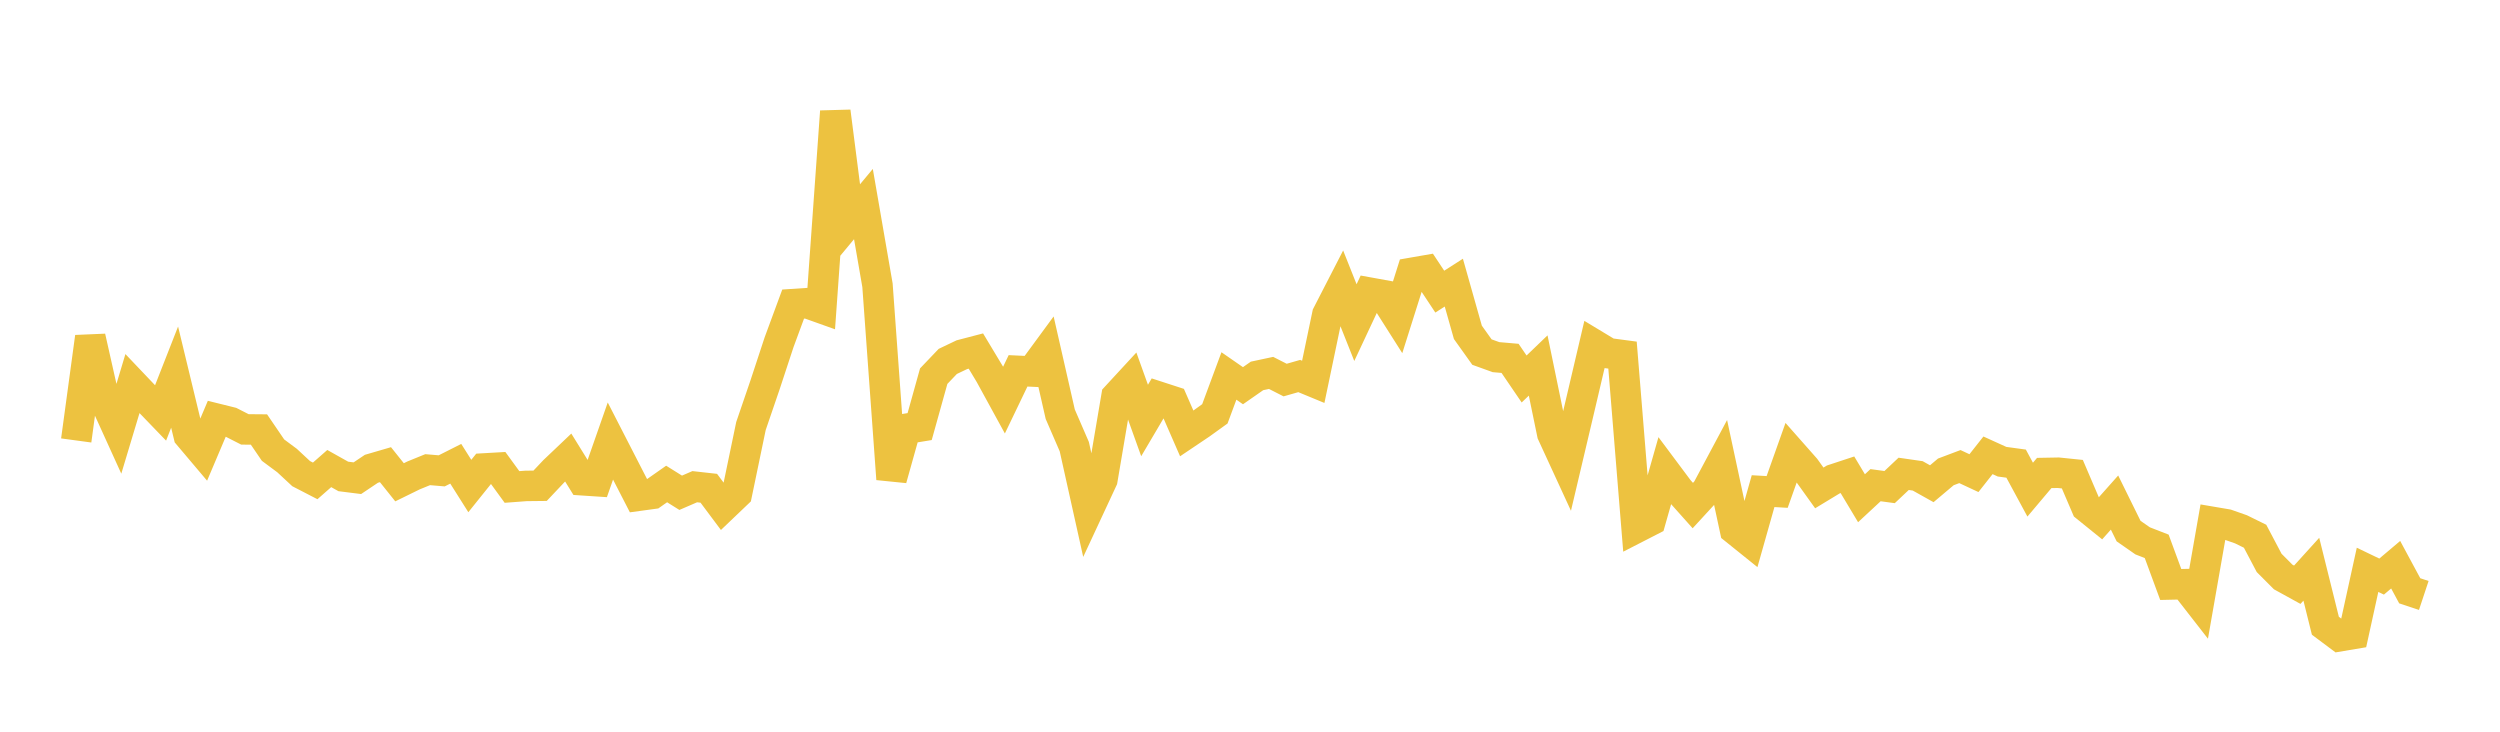 <svg width="164" height="48" xmlns="http://www.w3.org/2000/svg" xmlns:xlink="http://www.w3.org/1999/xlink"><path fill="none" stroke="rgb(237,194,64)" stroke-width="2" d="M5,28.894L5.922,22.107L6.844,26.206L7.766,28.235L8.689,25.164L9.611,26.134L10.533,27.09L11.455,24.739L12.377,28.556L13.299,29.647L14.222,27.469L15.144,27.698L16.066,28.168L16.988,28.176L17.91,29.528L18.832,30.213L19.754,31.07L20.677,31.547L21.599,30.737L22.521,31.254L23.443,31.37L24.365,30.752L25.287,30.483L26.21,31.638L27.132,31.186L28.054,30.81L28.976,30.888L29.898,30.423L30.82,31.882L31.743,30.732L32.665,30.679L33.587,31.945L34.509,31.876L35.431,31.866L36.353,30.89L37.275,30.014L38.198,31.505L39.12,31.566L40.042,28.932L40.964,30.728L41.886,32.522L42.808,32.396L43.731,31.749L44.653,32.326L45.575,31.927L46.497,32.03L47.419,33.264L48.341,32.384L49.263,27.947L50.186,25.249L51.108,22.449L52.03,19.949L52.952,19.888L53.874,20.217L54.796,7.315L55.719,14.495L56.641,13.386L57.563,18.712L58.485,31.423L59.407,28.135L60.329,27.984L61.251,24.676L62.174,23.709L63.096,23.269L64.018,23.028L64.94,24.562L65.862,26.247L66.784,24.327L67.707,24.371L68.629,23.115L69.551,27.17L70.473,29.298L71.395,33.442L72.317,31.461L73.24,26.015L74.162,25.016L75.084,27.585L76.006,26.022L76.928,26.322L77.85,28.433L78.772,27.813L79.695,27.148L80.617,24.663L81.539,25.302L82.461,24.66L83.383,24.463L84.305,24.932L85.228,24.668L86.15,25.049L87.072,20.638L87.994,18.845L88.916,21.164L89.838,19.197L90.76,19.364L91.683,20.818L92.605,17.899L93.527,17.739L94.449,19.131L95.371,18.541L96.293,21.802L97.216,23.096L98.138,23.429L99.06,23.509L99.982,24.862L100.904,23.976L101.826,28.447L102.749,30.451L103.671,26.544L104.593,22.615L105.515,23.172L106.437,23.295L107.359,34.618L108.281,34.145L109.204,30.897L110.126,32.132L111.048,33.165L111.97,32.162L112.892,30.435L113.814,34.735L114.737,35.477L115.659,32.219L116.581,32.272L117.503,29.678L118.425,30.722L119.347,32.008L120.269,31.449L121.192,31.145L122.114,32.684L123.036,31.828L123.958,31.953L124.88,31.084L125.802,31.217L126.725,31.733L127.647,30.956L128.569,30.608L129.491,31.038L130.413,29.869L131.335,30.288L132.257,30.414L133.18,32.121L134.102,31.028L135.024,31.011L135.946,31.106L136.868,33.26L137.79,34.005L138.713,32.967L139.635,34.839L140.557,35.48L141.479,35.839L142.401,38.342L143.323,38.321L144.246,39.506L145.168,34.243L146.09,34.4L147.012,34.724L147.934,35.178L148.856,36.927L149.778,37.851L150.701,38.359L151.623,37.341L152.545,41.05L153.467,41.74L154.389,41.585L155.311,37.38L156.234,37.824L157.156,37.045L158.078,38.756L159,39.062"></path></svg>